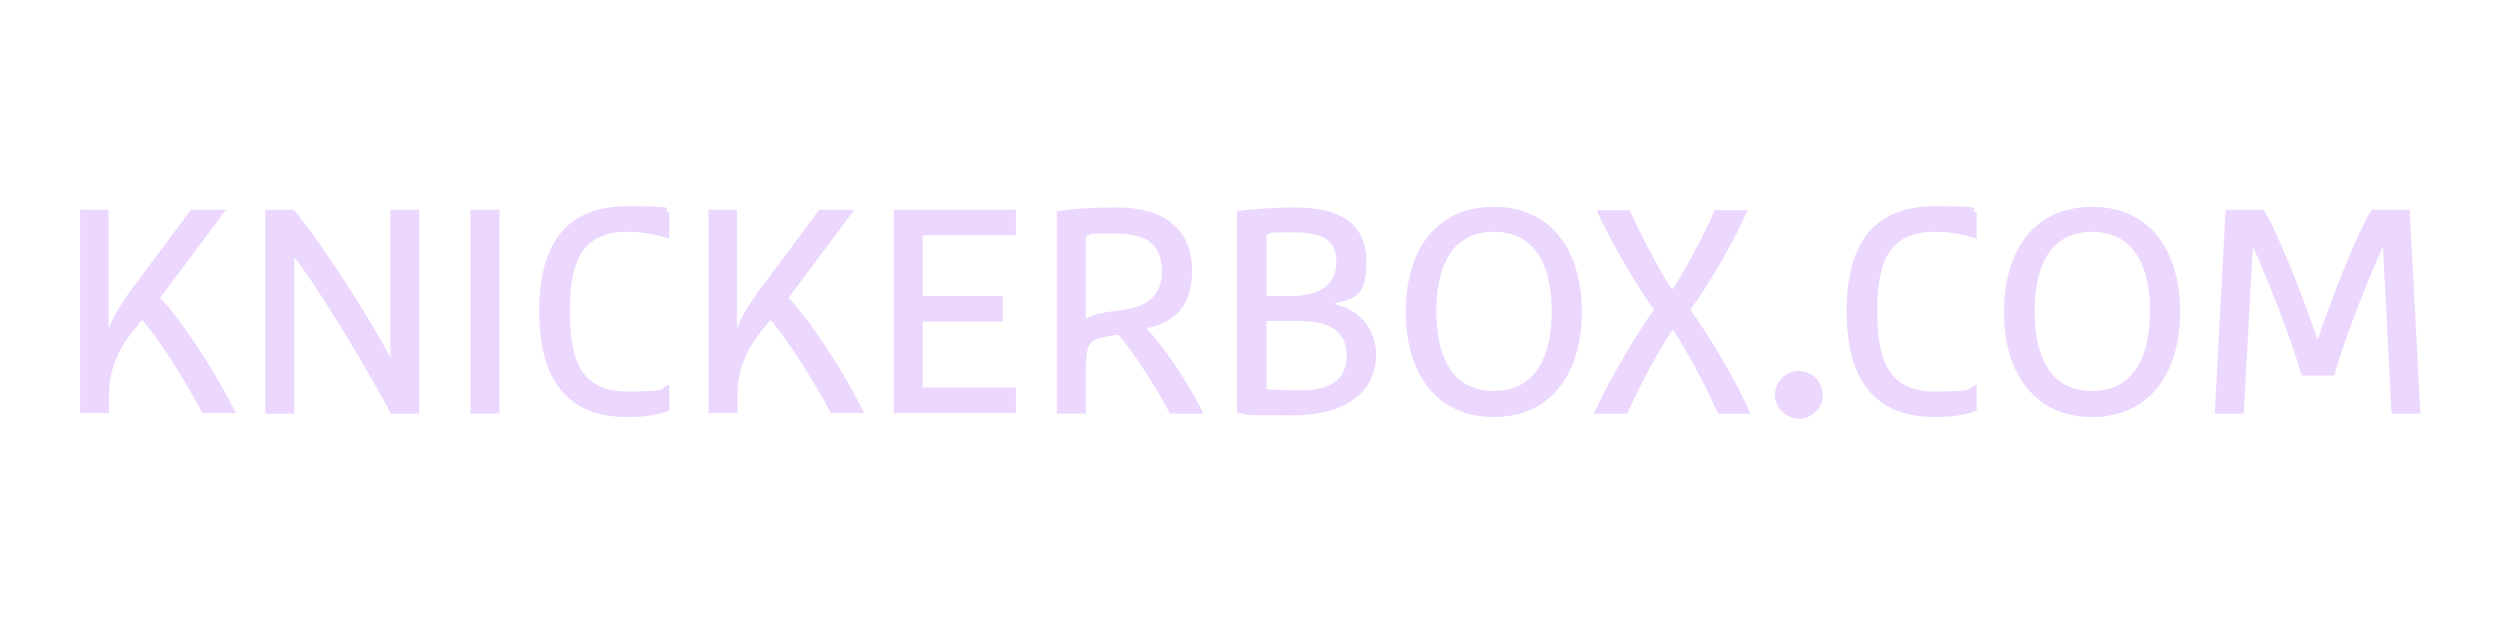 <?xml version="1.0" encoding="UTF-8"?>
<svg id="Layer_1" data-name="Layer 1" xmlns="http://www.w3.org/2000/svg" version="1.1" viewBox="0 0 440 110">
  <defs>
    <style>
      .cls-1 {
        fill: #ecd8ff;
        stroke-width: 0px;
      }
    </style>
  </defs>
  <path class="cls-1" d="M14,36.9h5.1v21c.6-1.9,2.3-4.7,4.6-7.7l9.9-13.3h6.2l-11.6,15.5c2.5,2.5,8.8,11.2,13.3,20.3h-5.9c-2.7-5.2-7.3-12.7-10.6-16.4l-.9,1.1c-2.1,2.6-4.9,6.1-4.9,12.2v3.1h-5.1v-35.8Z"/>
  <path class="cls-1" d="M46.7,36.9h5c5.8,7,14.2,20.6,17,26v-26h5.1v35.9h-5c-4-7.6-12.9-22.4-17-27.5v27.5h-5.1v-35.9Z"/>
  <path class="cls-1" d="M82.8,36.9h5.1v35.9h-5.1v-35.9Z"/>
  <path class="cls-1" d="M117.8,72.3c-2.1.7-3.9,1.1-7.4,1.1-10.5,0-15.5-6.5-15.5-18.6s4.9-18.5,15.5-18.5,5.4.4,7.4,1.1v4.6c-2.1-.6-4.2-1.2-7.4-1.2-8.2,0-10.1,5.5-10.1,14s1.9,14.1,10.1,14.1,5.4-.6,7.4-1.2v4.6Z"/>
  <path class="cls-1" d="M124.6,36.9h5.1v21c.6-1.9,2.3-4.7,4.6-7.7l9.9-13.3h6.2l-11.6,15.5c2.5,2.5,8.8,11.2,13.3,20.3h-5.9c-2.7-5.2-7.4-12.7-10.6-16.4l-.9,1.1c-2.1,2.6-4.9,6.1-4.9,12.2v3.1h-5.1v-35.8Z"/>
  <path class="cls-1" d="M157.3,36.9h21.5v4.5h-16.4v10.7h14.1v4.5h-14.1v11.6h16.4v4.5h-21.5v-35.9Z"/>
  <path class="cls-1" d="M185.9,37.2c2.7-.5,7.4-.7,10.5-.7,9,0,13.4,4.2,13.4,11.2s-3.8,9.1-8,10.1c2.8,2.9,7.4,9.6,10,15h-5.9c-2.3-4.5-6.8-11.4-9.1-13.9l-1.9.3c-3.5.6-3.8,1.4-3.8,6.9v6.7h-5.1v-35.5ZM191.1,56.1c1.2-.6,1.9-1,6.1-1.5,4.4-.5,7.3-2.4,7.3-6.8s-2.2-6.7-8.3-6.7-3.4.1-5.1.4v14.6Z"/>
  <path class="cls-1" d="M217.7,72.7v-35.5c1.2-.3,6.9-.7,10-.7,8.7,0,12.8,3.2,12.8,9.6s-2.3,6.4-5.8,7.4c4,.7,7.5,4,7.5,9s-3.5,10.6-14.8,10.6-7.1-.2-9.8-.5M222.9,41.4v10.7h4.2c6.1,0,8.1-2.7,8.1-6s-1.6-5.2-7.7-5.2-3,.2-4.6.4M222.9,56.5v12c1.6.1,3.1.2,6.2.2,6.2,0,7.9-2.8,7.9-6.2s-1.9-6-8.4-6h-5.7Z"/>
  <path class="cls-1" d="M262.9,73.4c-10,0-15.5-7.6-15.5-18.5s5.4-18.5,15.5-18.5,15.5,7.6,15.5,18.5-5.5,18.5-15.5,18.5M262.9,40.8c-7.7,0-10.1,6.6-10.1,14s2.4,14,10.1,14,10.2-6.6,10.2-14-2.5-14-10.2-14"/>
  <path class="cls-1" d="M302.4,72.8c-1.6-3.5-5.1-10.6-8-14.8-2.9,4.2-6.5,11.4-8,14.8h-5.9c2.1-4.7,7.2-13.7,10.6-18.3-3.2-4.4-7.9-12.5-10.1-17.5h5.8c1.9,4.1,5,10.2,7.5,14,2.5-3.8,5.7-9.9,7.5-14h5.8c-2.2,5-6.8,13.1-10.1,17.5,3.4,4.6,8.6,13.6,10.6,18.3h-5.9Z"/>
  <path class="cls-1" d="M316.4,66c2.1,0,3.7,1.6,3.7,3.7s-1.6,3.7-3.7,3.7-3.7-1.6-3.7-3.7,1.6-3.7,3.7-3.7"/>
  <path class="cls-1" d="M347.9,72.3c-2.1.7-3.9,1.1-7.4,1.1-10.5,0-15.5-6.5-15.5-18.6s4.9-18.5,15.5-18.5,5.4.4,7.4,1.1v4.6c-2.1-.6-4.2-1.2-7.4-1.2-8.2,0-10.1,5.5-10.1,14s1.9,14.1,10.1,14.1,5.4-.6,7.4-1.2v4.6Z"/>
  <path class="cls-1" d="M368.2,73.4c-10,0-15.5-7.6-15.5-18.5s5.4-18.5,15.5-18.5,15.5,7.6,15.5,18.5-5.5,18.5-15.5,18.5M368.2,40.8c-7.7,0-10.1,6.6-10.1,14s2.4,14,10.1,14,10.2-6.6,10.2-14-2.5-14-10.2-14"/>
  <path class="cls-1" d="M426,72.8h-5.1l-1.5-29.4c-2.6,5.7-6.5,15.5-8.6,22.7h-5.7c-2.1-7.2-6-17-8.6-22.7l-1.6,29.4h-5.1l1.9-35.9h6.7c3.1,5.2,7.4,16.7,9.5,22.9,2.1-6.2,6.4-17.7,9.5-22.9h6.7l1.9,35.9Z"/>
  <path class="cls-1" d="M316.6,73.7c2.3,0,4.2-1.9,4.2-4.2s-1.9-4.2-4.2-4.2-4.2,1.9-4.2,4.2,1.9,4.2,4.2,4.2"/>
</svg>
